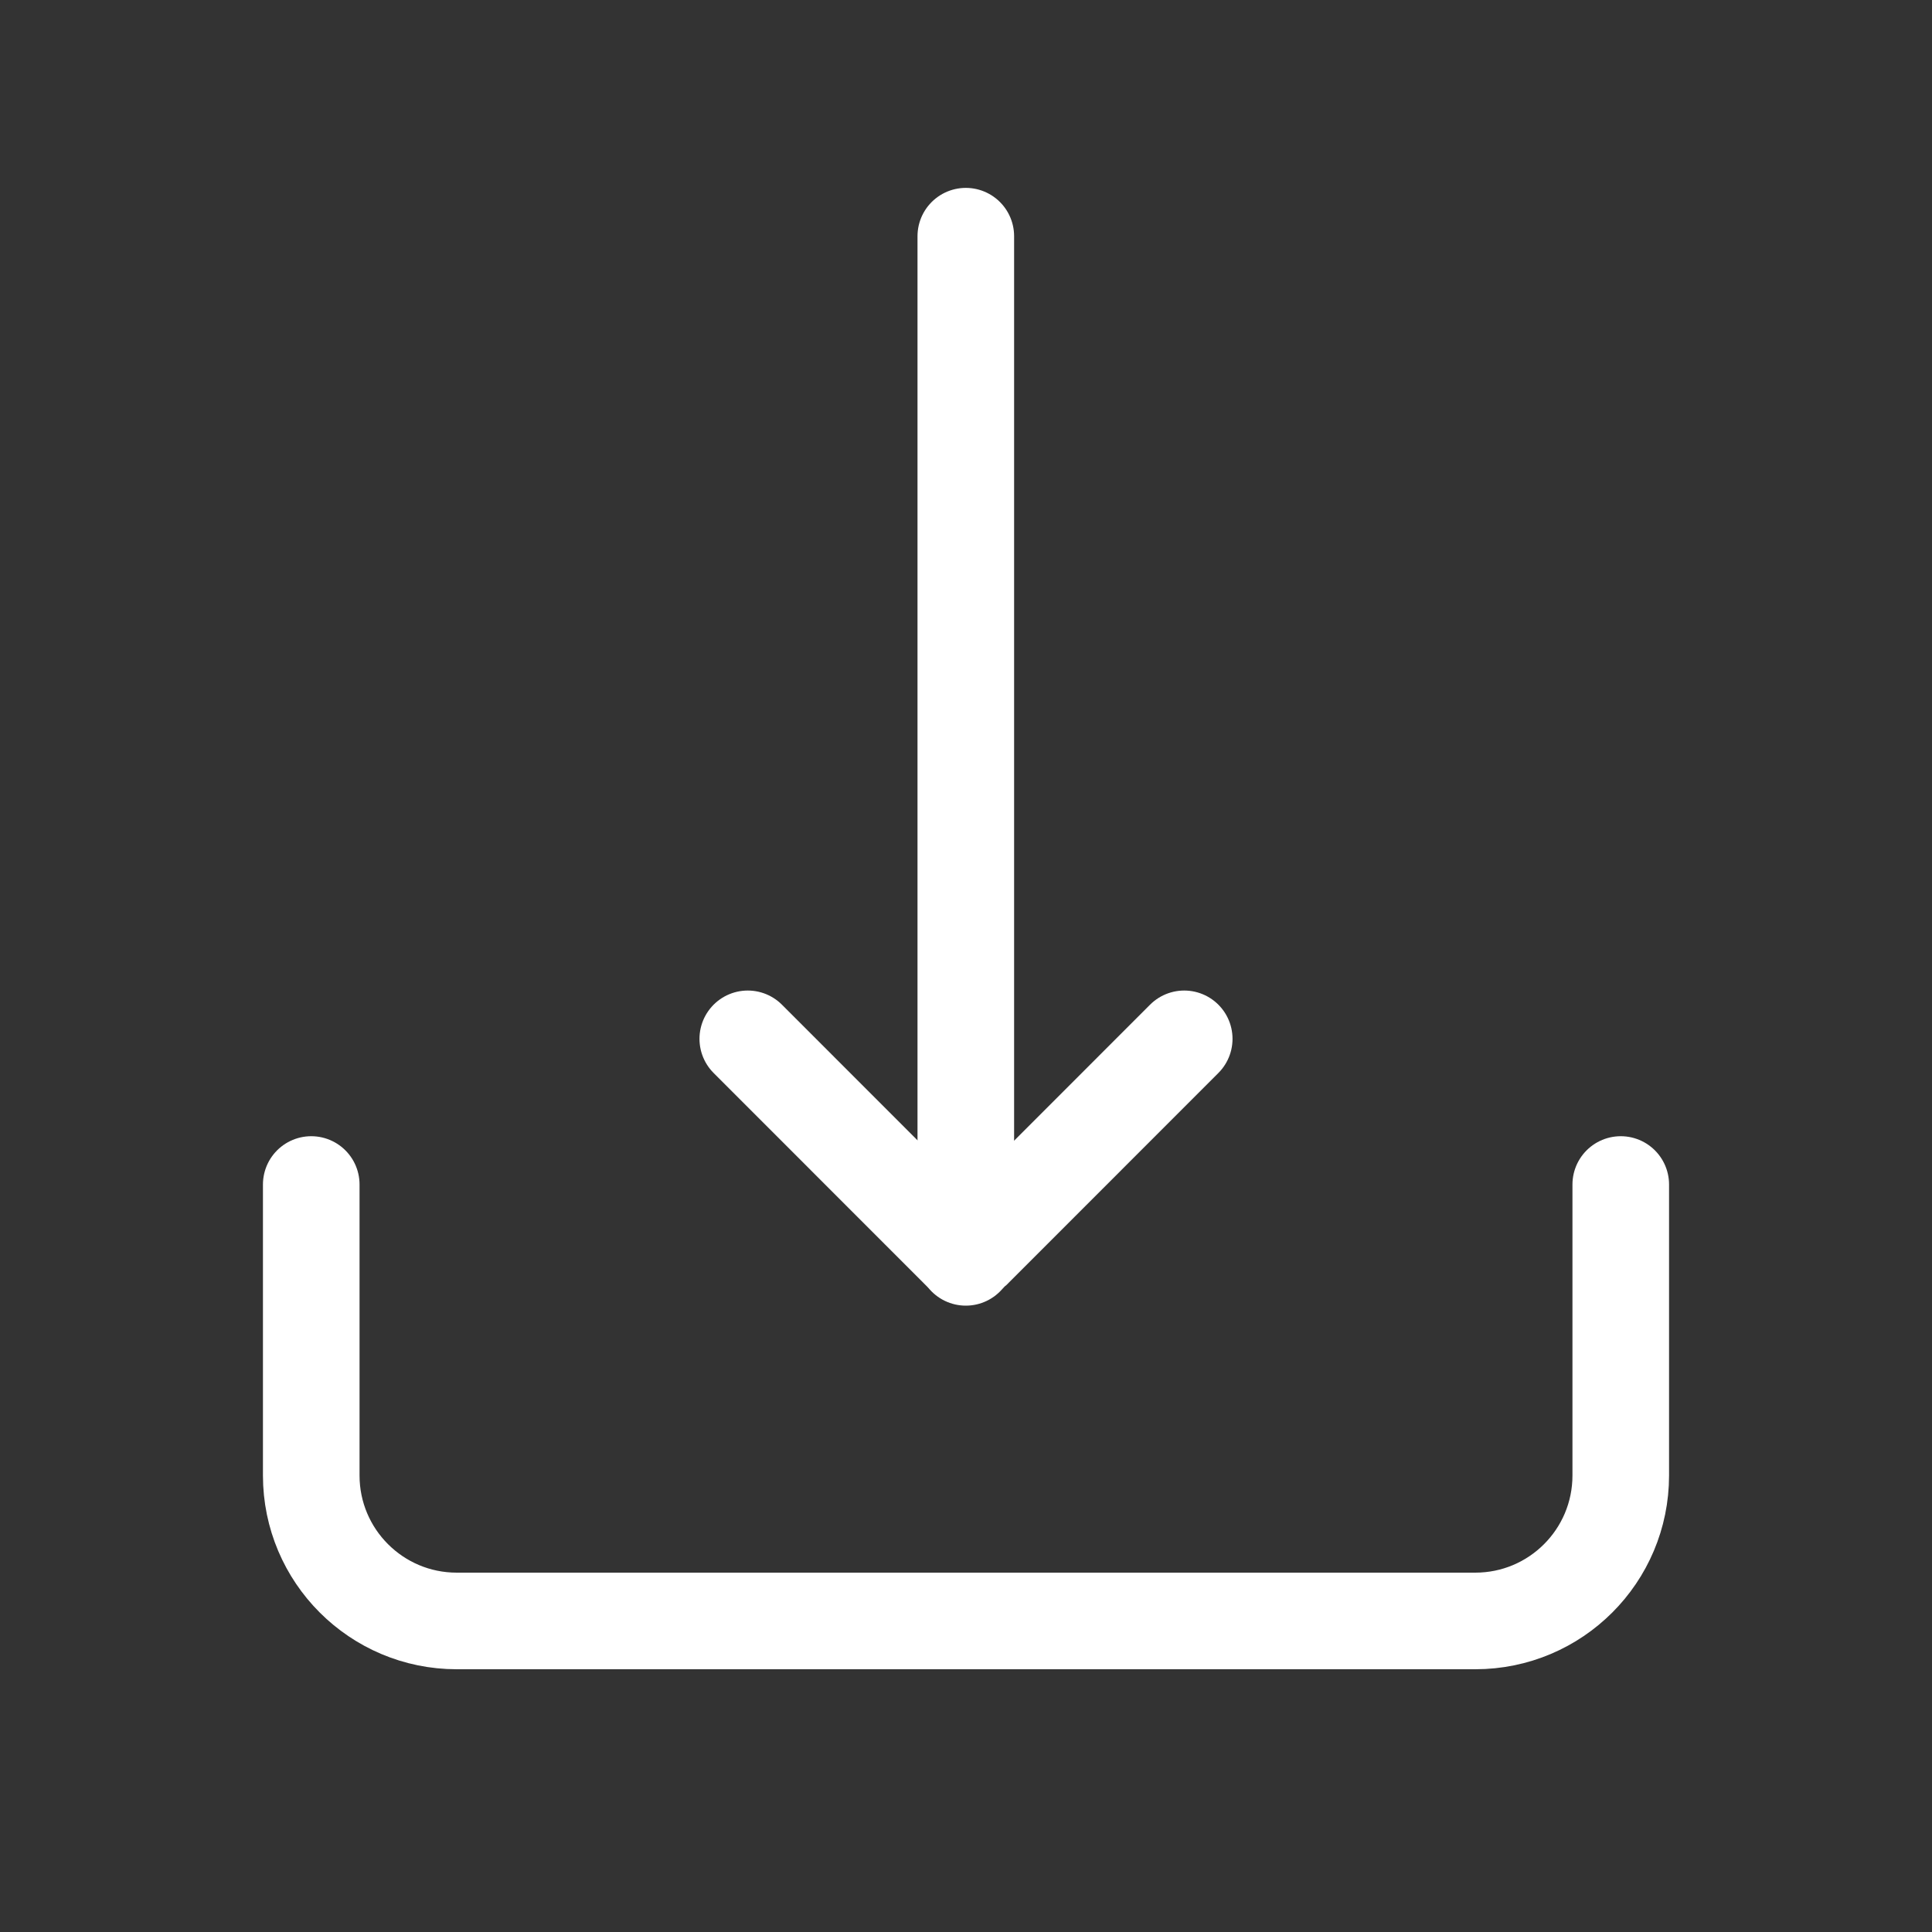 <svg width="20" height="20" viewBox="0 0 20 20" fill="none" xmlns="http://www.w3.org/2000/svg">
<rect x="0" y="0" width="20" height="20" fill="#333333" stroke="none"/>
<path d="M9.998 13.016L9.998 2.445" stroke="white" stroke-linecap="round" stroke-linejoin="round"/>
<path d="M7.741 10.754L9.934 12.948C9.971 12.984 10.029 12.984 10.066 12.948L12.259 10.754" stroke="white" stroke-linecap="round" stroke-linejoin="round"/>
<path d="M3.222 12.262V13.015V15.274C3.222 16.106 3.897 16.78 4.728 16.78H15.272C16.104 16.78 16.778 16.106 16.778 15.274V13.015V12.262" stroke="white" stroke-linecap="round" stroke-linejoin="round"/>
</svg>
